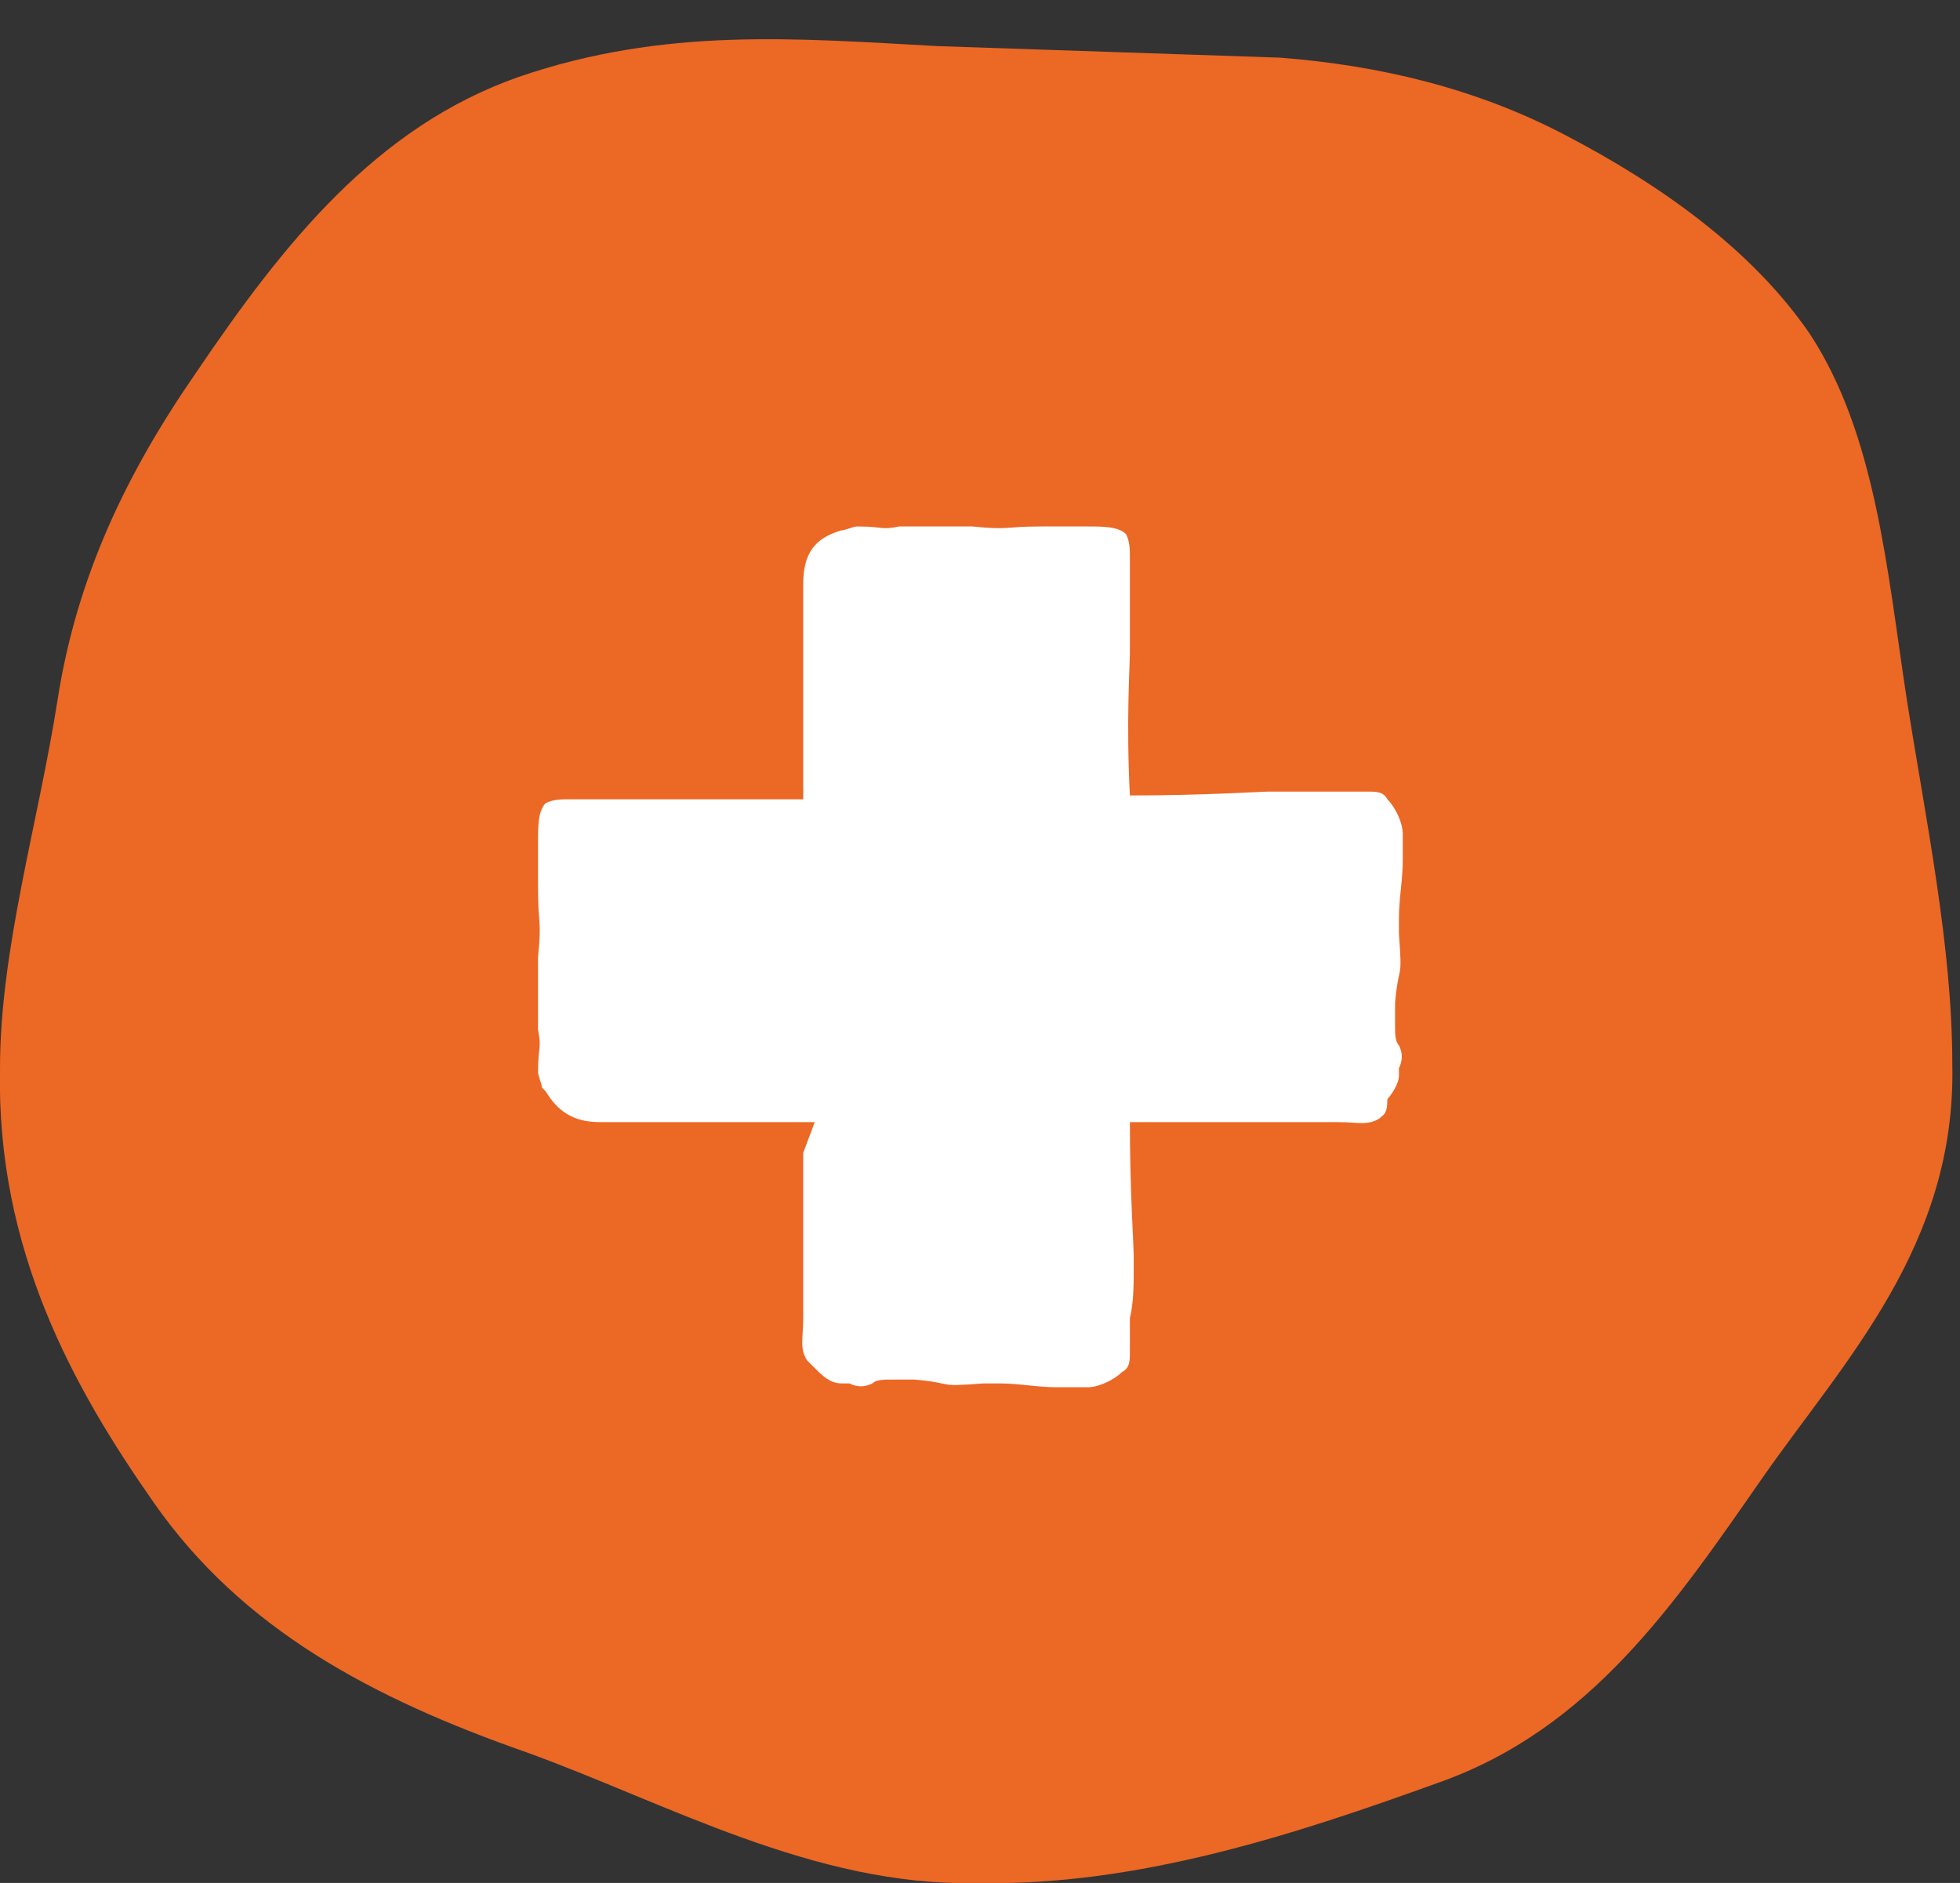 <?xml version="1.0" encoding="utf-8"?>
<!-- Generator: Adobe Illustrator 26.0.3, SVG Export Plug-In . SVG Version: 6.00 Build 0)  -->
<svg version="1.1" id="Ebene_1" xmlns="http://www.w3.org/2000/svg" xmlns:xlink="http://www.w3.org/1999/xlink" x="0px" y="0px"
	 viewBox="0 0 51 49" style="enable-background:new 0 0 51 49;" xml:space="preserve">
<rect x="0" y="0" width="51" height="49" fill="#333333" stroke="none"/>
<style type="text/css">
	.st0{fill-rule:evenodd;clip-rule:evenodd;fill:#EC6825;}
	.st1{fill-rule:evenodd;clip-rule:evenodd;fill:#FFFFFF;}
</style>
<g>
	<path class="st0" d="M24.4,1.2C20.7,1,17.3,0.7,13.5,2C9.8,3.3,7.4,6.3,5.1,9.7C3.3,12.3,2,15,1.5,18.2C1,21.4,0,24.7,0,27.8
		c-0.1,4.7,1.9,8.3,4,11.3c2.3,3.3,5.7,5.1,9.7,6.5c3.6,1.3,7.5,3.5,11.7,3.4c4.2,0.1,8.4-1.3,12-2.6c4-1.4,6.2-4.7,8.5-8
		c2.1-3,5-6,4.9-10.7c0-3.1-0.7-6.4-1.2-9.6c-0.5-3.3-0.8-6.8-2.5-9.4c-1.5-2.2-3.9-3.9-6.4-5.2c-2.3-1.2-4.8-1.8-7.4-2L24.4,1.2
		L24.4,1.2z"/>
	<path class="st1" d="M21.2,29.2h-0.5l-1.1,0H19l-0.3,0h-0.6l-0.3,0h-0.9l-0.2,0h-0.5l-0.6,0c-0.7,0-1.1-0.3-1.4-0.8l-0.1-0.1
		c0-0.1-0.1-0.3-0.1-0.4c0-0.7,0.1-0.6,0-1.1c0-0.3,0-0.5,0-0.8l0-0.7c0-0.1,0-0.2,0-0.4c0.1-1,0-0.8,0-1.8v-0.9c0-0.1,0-0.2,0-0.3
		v0c0-0.4,0-0.8,0.2-1c0.2-0.1,0.4-0.1,0.6-0.1l0.1,0l0.1,0h0c0.5,0,0.7,0,1.2,0c0.1,0,0.4,0,0.5,0l0.4,0c0.1,0,0.1,0,0.2,0
		c0.2,0,1.1,0,2.3,0h0.9l0.4,0v-1l0-1v-0.6l0-0.3v-0.8l0-0.2v-1.1l0-0.6c0-0.8,0.3-1.2,1-1.4c0.1,0,0.3-0.1,0.4-0.1
		c0.7,0,0.6,0.1,1.1,0c0.3,0,0.5,0,0.8,0l0.7,0c0.1,0,0.3,0,0.4,0c1,0.1,0.8,0,1.8,0h0.9c0.1,0,0.2,0,0.3,0h0c0.4,0,0.8,0,1,0.2
		c0.1,0.2,0.1,0.4,0.1,0.6c0,0.1,0,0.2,0,0.2c0,0.5,0,0.7,0,1.2c0,0.1,0,0.4,0,0.5l0,0.4c0,0.1,0,0.1,0,0.2c0,0.3-0.1,1.8,0,3.7
		c1.9,0,3.4-0.1,3.6-0.1c0.1,0,0.2,0,0.3,0c0.3,0,0.6,0,0.9,0l0.5,0c0.1,0,0.2,0,0.2,0l0.5,0c0.1,0,0.1,0,0.2,0c0.2,0,0.4,0,0.5,0.2
		c0.2,0.2,0.4,0.6,0.4,0.9c0,0.1,0,0.2,0,0.3v0.2l0,0.1l0,0.1c0,0.5-0.1,1-0.1,1.5c0,0.1,0,0.2,0,0.4c0.1,1.3,0,0.7-0.1,1.8v0.3
		c0,0.1,0,0.2,0,0.3c0,0.2,0,0.4,0.1,0.5c0.1,0.2,0.1,0.4,0,0.6l0,0.2c0,0.2-0.2,0.5-0.3,0.6l0,0C36.1,29,36,29,35.9,29.1
		c-0.3,0.2-0.6,0.1-1.1,0.1h-1l-0.2,0h-1l-0.6,0h-1l-0.3,0h-0.7l-0.6,0c0,1.8,0.1,3.2,0.1,3.5c0,0.1,0,0.2,0,0.3
		c0,0.4,0,0.9-0.1,1.3c0,0.1,0,0.2,0,0.2l0,0.5c0,0.1,0,0.1,0,0.2c0,0.2,0,0.4-0.2,0.5c-0.2,0.2-0.6,0.4-0.9,0.4c-0.1,0-0.2,0-0.3,0
		h-0.2c-0.1,0-0.2,0-0.3,0c-0.5,0-1-0.1-1.5-0.1c-0.1,0-0.3,0-0.4,0c-1.3,0.1-0.7,0-1.8-0.1h-0.3c-0.1,0-0.2,0-0.3,0
		c-0.2,0-0.4,0-0.5,0.1c-0.2,0.1-0.4,0.1-0.6,0l-0.2,0c-0.3,0-0.5-0.2-0.7-0.4l0,0c-0.1-0.1-0.1-0.1-0.2-0.2
		c-0.2-0.3-0.1-0.6-0.1-1.1v-1.4l0-0.2v-0.8l0-0.3v-0.6l0-1L21.2,29.2L21.2,29.2z"/>
</g>
</svg>
